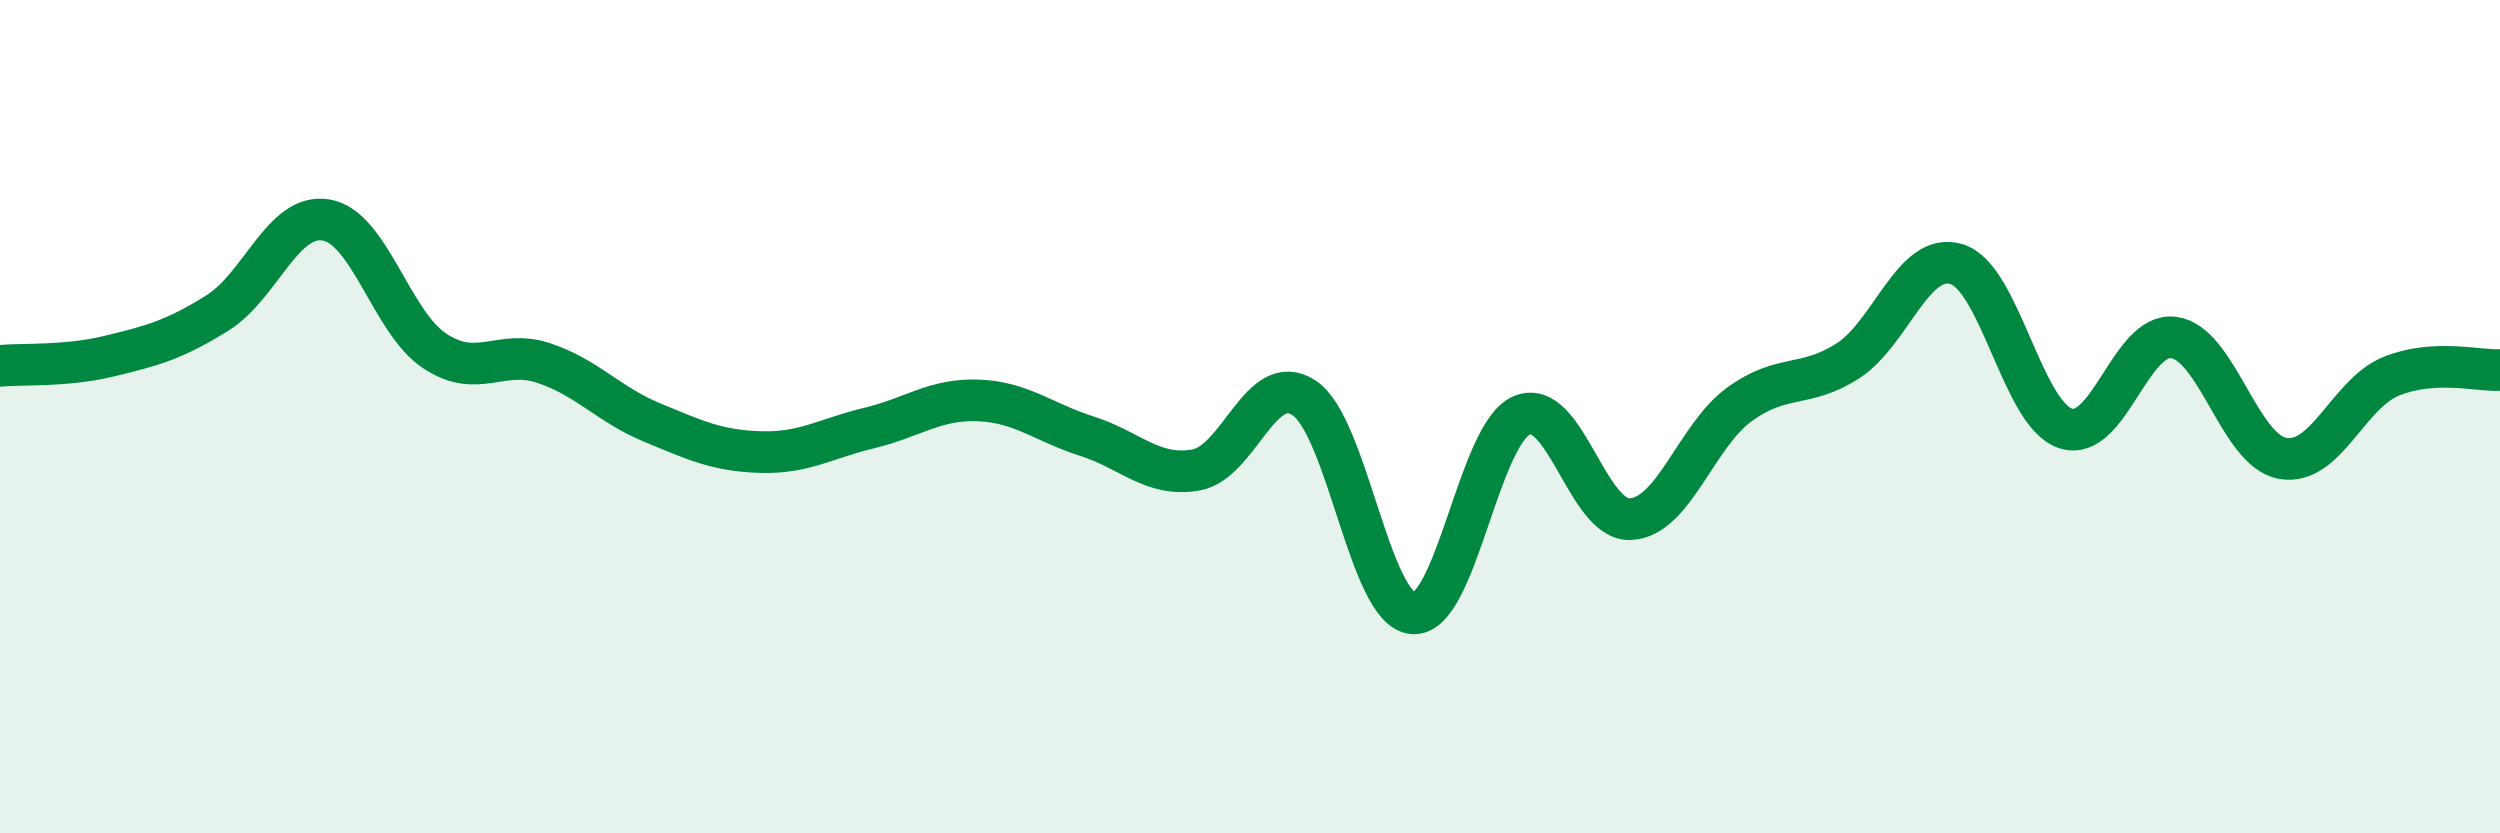 
    <svg width="60" height="20" viewBox="0 0 60 20" xmlns="http://www.w3.org/2000/svg">
      <path
        d="M 0,8.78 C 0.52,8.73 1.57,8.8 2.61,8.55 C 3.65,8.3 4.18,8.16 5.22,7.51 C 6.26,6.86 6.79,5.1 7.83,5.28 C 8.87,5.46 9.39,7.73 10.43,8.42 C 11.47,9.11 12,8.37 13.04,8.71 C 14.08,9.05 14.61,9.71 15.65,10.14 C 16.69,10.57 17.22,10.82 18.26,10.85 C 19.3,10.88 19.83,10.52 20.87,10.27 C 21.91,10.02 22.44,9.57 23.48,9.61 C 24.52,9.65 25.05,10.14 26.09,10.47 C 27.13,10.8 27.66,11.46 28.7,11.28 C 29.74,11.1 30.26,8.86 31.3,9.55 C 32.34,10.24 32.87,14.64 33.91,14.72 C 34.95,14.8 35.48,10.42 36.52,9.97 C 37.56,9.52 38.09,12.51 39.13,12.46 C 40.17,12.41 40.7,10.47 41.74,9.71 C 42.78,8.95 43.31,9.33 44.35,8.66 C 45.39,7.99 45.92,6.02 46.96,6.34 C 48,6.66 48.53,9.93 49.57,10.28 C 50.61,10.63 51.13,7.96 52.17,8.1 C 53.21,8.24 53.74,10.81 54.78,11 C 55.82,11.19 56.35,9.45 57.39,9.03 C 58.43,8.61 59.48,8.91 60,8.88L60 20L0 20Z"
        fill="#008740"
        opacity="0.1"
        stroke-linecap="round"
        stroke-linejoin="round"
      />
      <path
        d="M 0,8.78 C 0.52,8.73 1.57,8.8 2.61,8.55 C 3.65,8.3 4.18,8.16 5.22,7.51 C 6.26,6.86 6.79,5.1 7.83,5.28 C 8.87,5.46 9.39,7.73 10.43,8.42 C 11.47,9.11 12,8.37 13.04,8.71 C 14.08,9.05 14.61,9.71 15.65,10.14 C 16.69,10.57 17.22,10.82 18.26,10.85 C 19.3,10.88 19.83,10.52 20.87,10.27 C 21.91,10.02 22.44,9.57 23.48,9.61 C 24.52,9.65 25.05,10.14 26.09,10.47 C 27.13,10.8 27.66,11.46 28.7,11.28 C 29.74,11.1 30.26,8.86 31.3,9.55 C 32.34,10.24 32.87,14.64 33.91,14.72 C 34.95,14.8 35.48,10.42 36.52,9.97 C 37.56,9.52 38.09,12.51 39.13,12.46 C 40.17,12.41 40.7,10.47 41.74,9.71 C 42.78,8.95 43.31,9.33 44.35,8.66 C 45.39,7.99 45.92,6.02 46.96,6.34 C 48,6.66 48.53,9.93 49.57,10.28 C 50.61,10.63 51.13,7.96 52.17,8.1 C 53.21,8.24 53.74,10.81 54.78,11 C 55.82,11.19 56.35,9.45 57.39,9.03 C 58.43,8.61 59.48,8.91 60,8.88"
        stroke="#008740"
        stroke-width="1"
        fill="none"
        stroke-linecap="round"
        stroke-linejoin="round"
      />
    </svg>
  